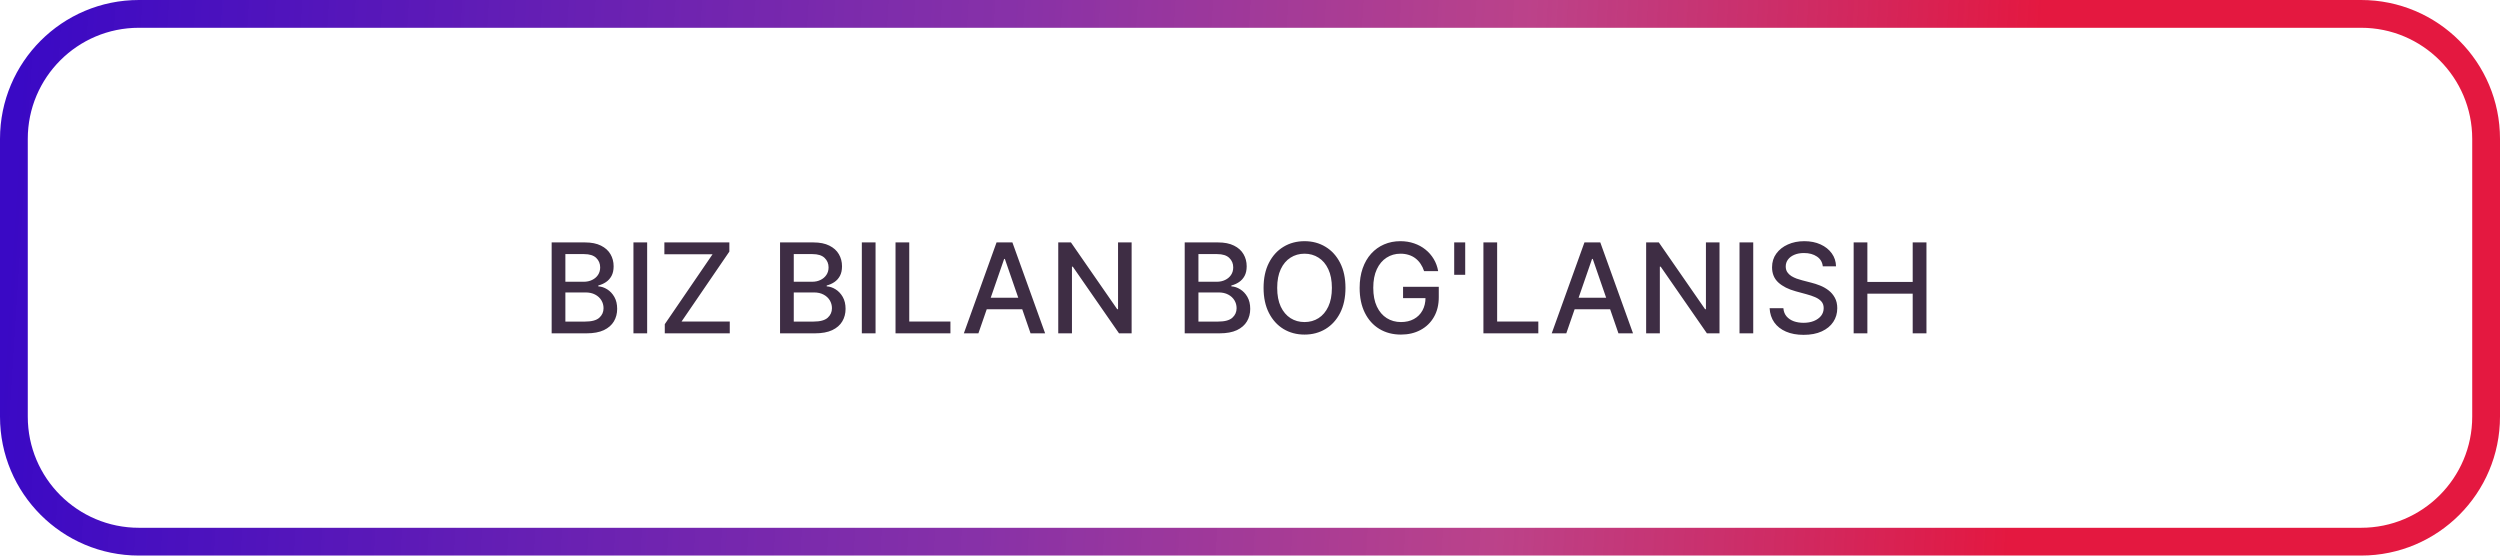 <?xml version="1.0" encoding="UTF-8"?> <svg xmlns="http://www.w3.org/2000/svg" width="180" height="40" viewBox="0 0 180 40" fill="none"><g clip-path="url(#clip0_460_21)"><path d="M170 1H10C5.029 1 1 5.029 1 10V30C1 34.971 5.029 39 10 39H170C174.971 39 179 34.971 179 30V10C179 5.029 174.971 1 170 1Z" stroke="url(#paint0_linear_460_21)" stroke-width="2"></path><path d="M39.719 24V17.454H42.116C42.581 17.454 42.965 17.531 43.27 17.685C43.575 17.836 43.803 18.041 43.954 18.302C44.105 18.559 44.181 18.85 44.181 19.174C44.181 19.447 44.131 19.677 44.031 19.864C43.93 20.05 43.796 20.199 43.628 20.312C43.462 20.423 43.278 20.504 43.078 20.555V20.619C43.295 20.629 43.508 20.7 43.714 20.829C43.923 20.957 44.096 21.14 44.232 21.376C44.368 21.613 44.436 21.9 44.436 22.239C44.436 22.573 44.358 22.874 44.2 23.14C44.044 23.404 43.804 23.614 43.478 23.77C43.152 23.923 42.735 24 42.228 24H39.719ZM40.707 23.153H42.132C42.605 23.153 42.944 23.061 43.148 22.878C43.353 22.695 43.455 22.466 43.455 22.191C43.455 21.984 43.403 21.795 43.299 21.622C43.194 21.45 43.045 21.312 42.851 21.21C42.659 21.108 42.431 21.056 42.167 21.056H40.707V23.153ZM40.707 20.286H42.03C42.251 20.286 42.451 20.244 42.627 20.158C42.806 20.073 42.948 19.954 43.053 19.8C43.159 19.645 43.212 19.462 43.212 19.251C43.212 18.98 43.117 18.753 42.928 18.57C42.738 18.387 42.447 18.295 42.055 18.295H40.707V20.286ZM46.595 17.454V24H45.608V17.454H46.595ZM47.864 24V23.342L51.306 18.305H47.835V17.454H52.514V18.113L49.072 23.15H52.543V24H47.864ZM56.163 24V17.454H58.56C59.025 17.454 59.41 17.531 59.714 17.685C60.019 17.836 60.247 18.041 60.398 18.302C60.549 18.559 60.625 18.85 60.625 19.174C60.625 19.447 60.575 19.677 60.475 19.864C60.375 20.05 60.24 20.199 60.072 20.312C59.906 20.423 59.723 20.504 59.523 20.555V20.619C59.74 20.629 59.952 20.7 60.158 20.829C60.367 20.957 60.54 21.14 60.676 21.376C60.813 21.613 60.881 21.9 60.881 22.239C60.881 22.573 60.802 22.874 60.644 23.14C60.489 23.404 60.248 23.614 59.922 23.77C59.596 23.923 59.179 24 58.672 24H56.163ZM57.151 23.153H58.576C59.049 23.153 59.388 23.061 59.593 22.878C59.797 22.695 59.9 22.466 59.9 22.191C59.9 21.984 59.847 21.795 59.743 21.622C59.639 21.45 59.489 21.312 59.295 21.21C59.104 21.108 58.876 21.056 58.612 21.056H57.151V23.153ZM57.151 20.286H58.474C58.696 20.286 58.895 20.244 59.072 20.158C59.251 20.073 59.392 19.954 59.497 19.8C59.603 19.645 59.657 19.462 59.657 19.251C59.657 18.98 59.562 18.753 59.372 18.57C59.183 18.387 58.892 18.295 58.5 18.295H57.151V20.286ZM63.04 17.454V24H62.052V17.454H63.04ZM64.478 24V17.454H65.466V23.15H68.431V24H64.478ZM70.445 24H69.397L71.752 17.454H72.893L75.249 24H74.2L72.35 18.643H72.299L70.445 24ZM70.621 21.437H74.021V22.268H70.621V21.437ZM81.477 17.454V24H80.569L77.242 19.2H77.181V24H76.194V17.454H77.108L80.438 22.261H80.499V17.454H81.477ZM85.299 24V17.454H87.696C88.161 17.454 88.545 17.531 88.85 17.685C89.155 17.836 89.383 18.041 89.534 18.302C89.685 18.559 89.761 18.85 89.761 19.174C89.761 19.447 89.711 19.677 89.611 19.864C89.51 20.05 89.376 20.199 89.208 20.312C89.042 20.423 88.859 20.504 88.658 20.555V20.619C88.876 20.629 89.088 20.7 89.294 20.829C89.503 20.957 89.676 21.14 89.812 21.376C89.948 21.613 90.016 21.9 90.016 22.239C90.016 22.573 89.938 22.874 89.78 23.14C89.624 23.404 89.384 23.614 89.058 23.77C88.732 23.923 88.315 24 87.808 24H85.299ZM86.287 23.153H87.712C88.185 23.153 88.524 23.061 88.728 22.878C88.933 22.695 89.035 22.466 89.035 22.191C89.035 21.984 88.983 21.795 88.879 21.622C88.774 21.45 88.625 21.312 88.431 21.21C88.24 21.108 88.011 21.056 87.747 21.056H86.287V23.153ZM86.287 20.286H87.61C87.832 20.286 88.031 20.244 88.208 20.158C88.386 20.073 88.528 19.954 88.633 19.8C88.739 19.645 88.792 19.462 88.792 19.251C88.792 18.98 88.698 18.753 88.508 18.57C88.318 18.387 88.028 18.295 87.635 18.295H86.287V20.286ZM96.874 20.727C96.874 21.426 96.746 22.027 96.49 22.53C96.234 23.03 95.884 23.416 95.439 23.687C94.995 23.955 94.492 24.09 93.927 24.09C93.36 24.09 92.854 23.955 92.409 23.687C91.966 23.416 91.616 23.029 91.36 22.527C91.105 22.024 90.977 21.424 90.977 20.727C90.977 20.028 91.105 19.429 91.36 18.928C91.616 18.425 91.966 18.039 92.409 17.771C92.854 17.5 93.36 17.365 93.927 17.365C94.492 17.365 94.995 17.5 95.439 17.771C95.884 18.039 96.234 18.425 96.49 18.928C96.746 19.429 96.874 20.028 96.874 20.727ZM95.896 20.727C95.896 20.195 95.809 19.746 95.637 19.382C95.466 19.015 95.232 18.738 94.934 18.551C94.637 18.361 94.302 18.266 93.927 18.266C93.55 18.266 93.213 18.361 92.917 18.551C92.621 18.738 92.386 19.015 92.214 19.382C92.043 19.746 91.958 20.195 91.958 20.727C91.958 21.26 92.043 21.709 92.214 22.076C92.386 22.44 92.621 22.717 92.917 22.907C93.213 23.095 93.55 23.188 93.927 23.188C94.302 23.188 94.637 23.095 94.934 22.907C95.232 22.717 95.466 22.44 95.637 22.076C95.809 21.709 95.896 21.26 95.896 20.727ZM102.535 19.522C102.473 19.328 102.39 19.155 102.285 19.001C102.183 18.846 102.06 18.714 101.918 18.605C101.775 18.494 101.612 18.41 101.429 18.353C101.248 18.295 101.048 18.266 100.831 18.266C100.462 18.266 100.13 18.361 99.834 18.551C99.538 18.74 99.303 19.018 99.131 19.385C98.96 19.749 98.875 20.196 98.875 20.724C98.875 21.255 98.961 21.703 99.134 22.07C99.307 22.436 99.543 22.714 99.844 22.904C100.144 23.093 100.486 23.188 100.869 23.188C101.225 23.188 101.535 23.116 101.799 22.971C102.066 22.826 102.271 22.621 102.416 22.357C102.563 22.091 102.637 21.778 102.637 21.418L102.892 21.466H101.02V20.651H103.592V21.395C103.592 21.945 103.475 22.422 103.241 22.827C103.009 23.23 102.687 23.541 102.276 23.76C101.867 23.98 101.398 24.09 100.869 24.09C100.277 24.09 99.757 23.953 99.31 23.68C98.864 23.408 98.517 23.021 98.268 22.52C98.019 22.017 97.894 21.421 97.894 20.73C97.894 20.209 97.966 19.74 98.111 19.324C98.256 18.909 98.46 18.556 98.722 18.266C98.986 17.974 99.296 17.752 99.652 17.598C100.01 17.443 100.401 17.365 100.825 17.365C101.178 17.365 101.508 17.417 101.812 17.522C102.119 17.626 102.392 17.774 102.63 17.966C102.871 18.158 103.07 18.386 103.228 18.65C103.386 18.912 103.492 19.203 103.548 19.522H102.535ZM105.495 17.454V19.784H104.702V17.454H105.495ZM106.806 24V17.454H107.794V23.15H110.759V24H106.806ZM112.773 24H111.725L114.08 17.454H115.221L117.577 24H116.528L114.678 18.643H114.627L112.773 24ZM112.949 21.437H116.349V22.268H112.949V21.437ZM123.805 17.454V24H122.897L119.57 19.2H119.509V24H118.522V17.454H119.436L122.766 22.261H122.827V17.454H123.805ZM126.233 17.454V24H125.245V17.454H126.233ZM131.241 19.174C131.207 18.871 131.066 18.637 130.819 18.471C130.572 18.303 130.261 18.218 129.886 18.218C129.618 18.218 129.385 18.261 129.189 18.346C128.993 18.429 128.841 18.544 128.732 18.691C128.626 18.836 128.573 19.001 128.573 19.187C128.573 19.342 128.609 19.477 128.681 19.59C128.756 19.702 128.853 19.797 128.972 19.874C129.093 19.948 129.223 20.011 129.362 20.062C129.5 20.111 129.634 20.152 129.761 20.184L130.401 20.35C130.609 20.401 130.824 20.471 131.043 20.558C131.263 20.645 131.466 20.76 131.653 20.903C131.841 21.046 131.992 21.223 132.107 21.434C132.225 21.645 132.283 21.897 132.283 22.191C132.283 22.562 132.187 22.891 131.995 23.179C131.806 23.466 131.53 23.693 131.168 23.859C130.808 24.026 130.372 24.109 129.861 24.109C129.37 24.109 128.946 24.031 128.589 23.875C128.231 23.72 127.95 23.499 127.748 23.214C127.546 22.926 127.434 22.585 127.412 22.191H128.403C128.422 22.428 128.499 22.625 128.633 22.782C128.77 22.938 128.943 23.054 129.154 23.131C129.367 23.205 129.601 23.242 129.854 23.242C130.133 23.242 130.381 23.199 130.599 23.111C130.818 23.022 130.991 22.898 131.117 22.741C131.242 22.581 131.305 22.395 131.305 22.181C131.305 21.988 131.25 21.829 131.139 21.705C131.03 21.582 130.882 21.479 130.695 21.398C130.509 21.317 130.299 21.246 130.065 21.184L129.292 20.973C128.767 20.831 128.352 20.621 128.045 20.344C127.741 20.067 127.588 19.7 127.588 19.244C127.588 18.867 127.69 18.538 127.895 18.257C128.1 17.976 128.377 17.757 128.726 17.602C129.075 17.444 129.47 17.365 129.908 17.365C130.352 17.365 130.743 17.443 131.081 17.598C131.422 17.754 131.691 17.968 131.887 18.241C132.083 18.511 132.185 18.822 132.194 19.174H131.241ZM133.463 24V17.454H134.451V20.299H137.714V17.454H138.705V24H137.714V21.146H134.451V24H133.463Z" fill="#3E2D44"></path></g><defs><linearGradient id="paint0_linear_460_21" x1="1.314" y1="4.706" x2="176.605" y2="15.808" gradientUnits="userSpaceOnUse"><stop stop-color="#3A09C5"></stop><stop offset="0.406" stop-color="#730E99" stop-opacity="0.854"></stop><stop offset="0.618" stop-color="#AB136C" stop-opacity="0.8"></stop><stop offset="0.827" stop-color="#E41840"></stop></linearGradient><clipPath id="clip0_460_21"><rect width="180" height="40" fill="white"></rect></clipPath></defs></svg> 